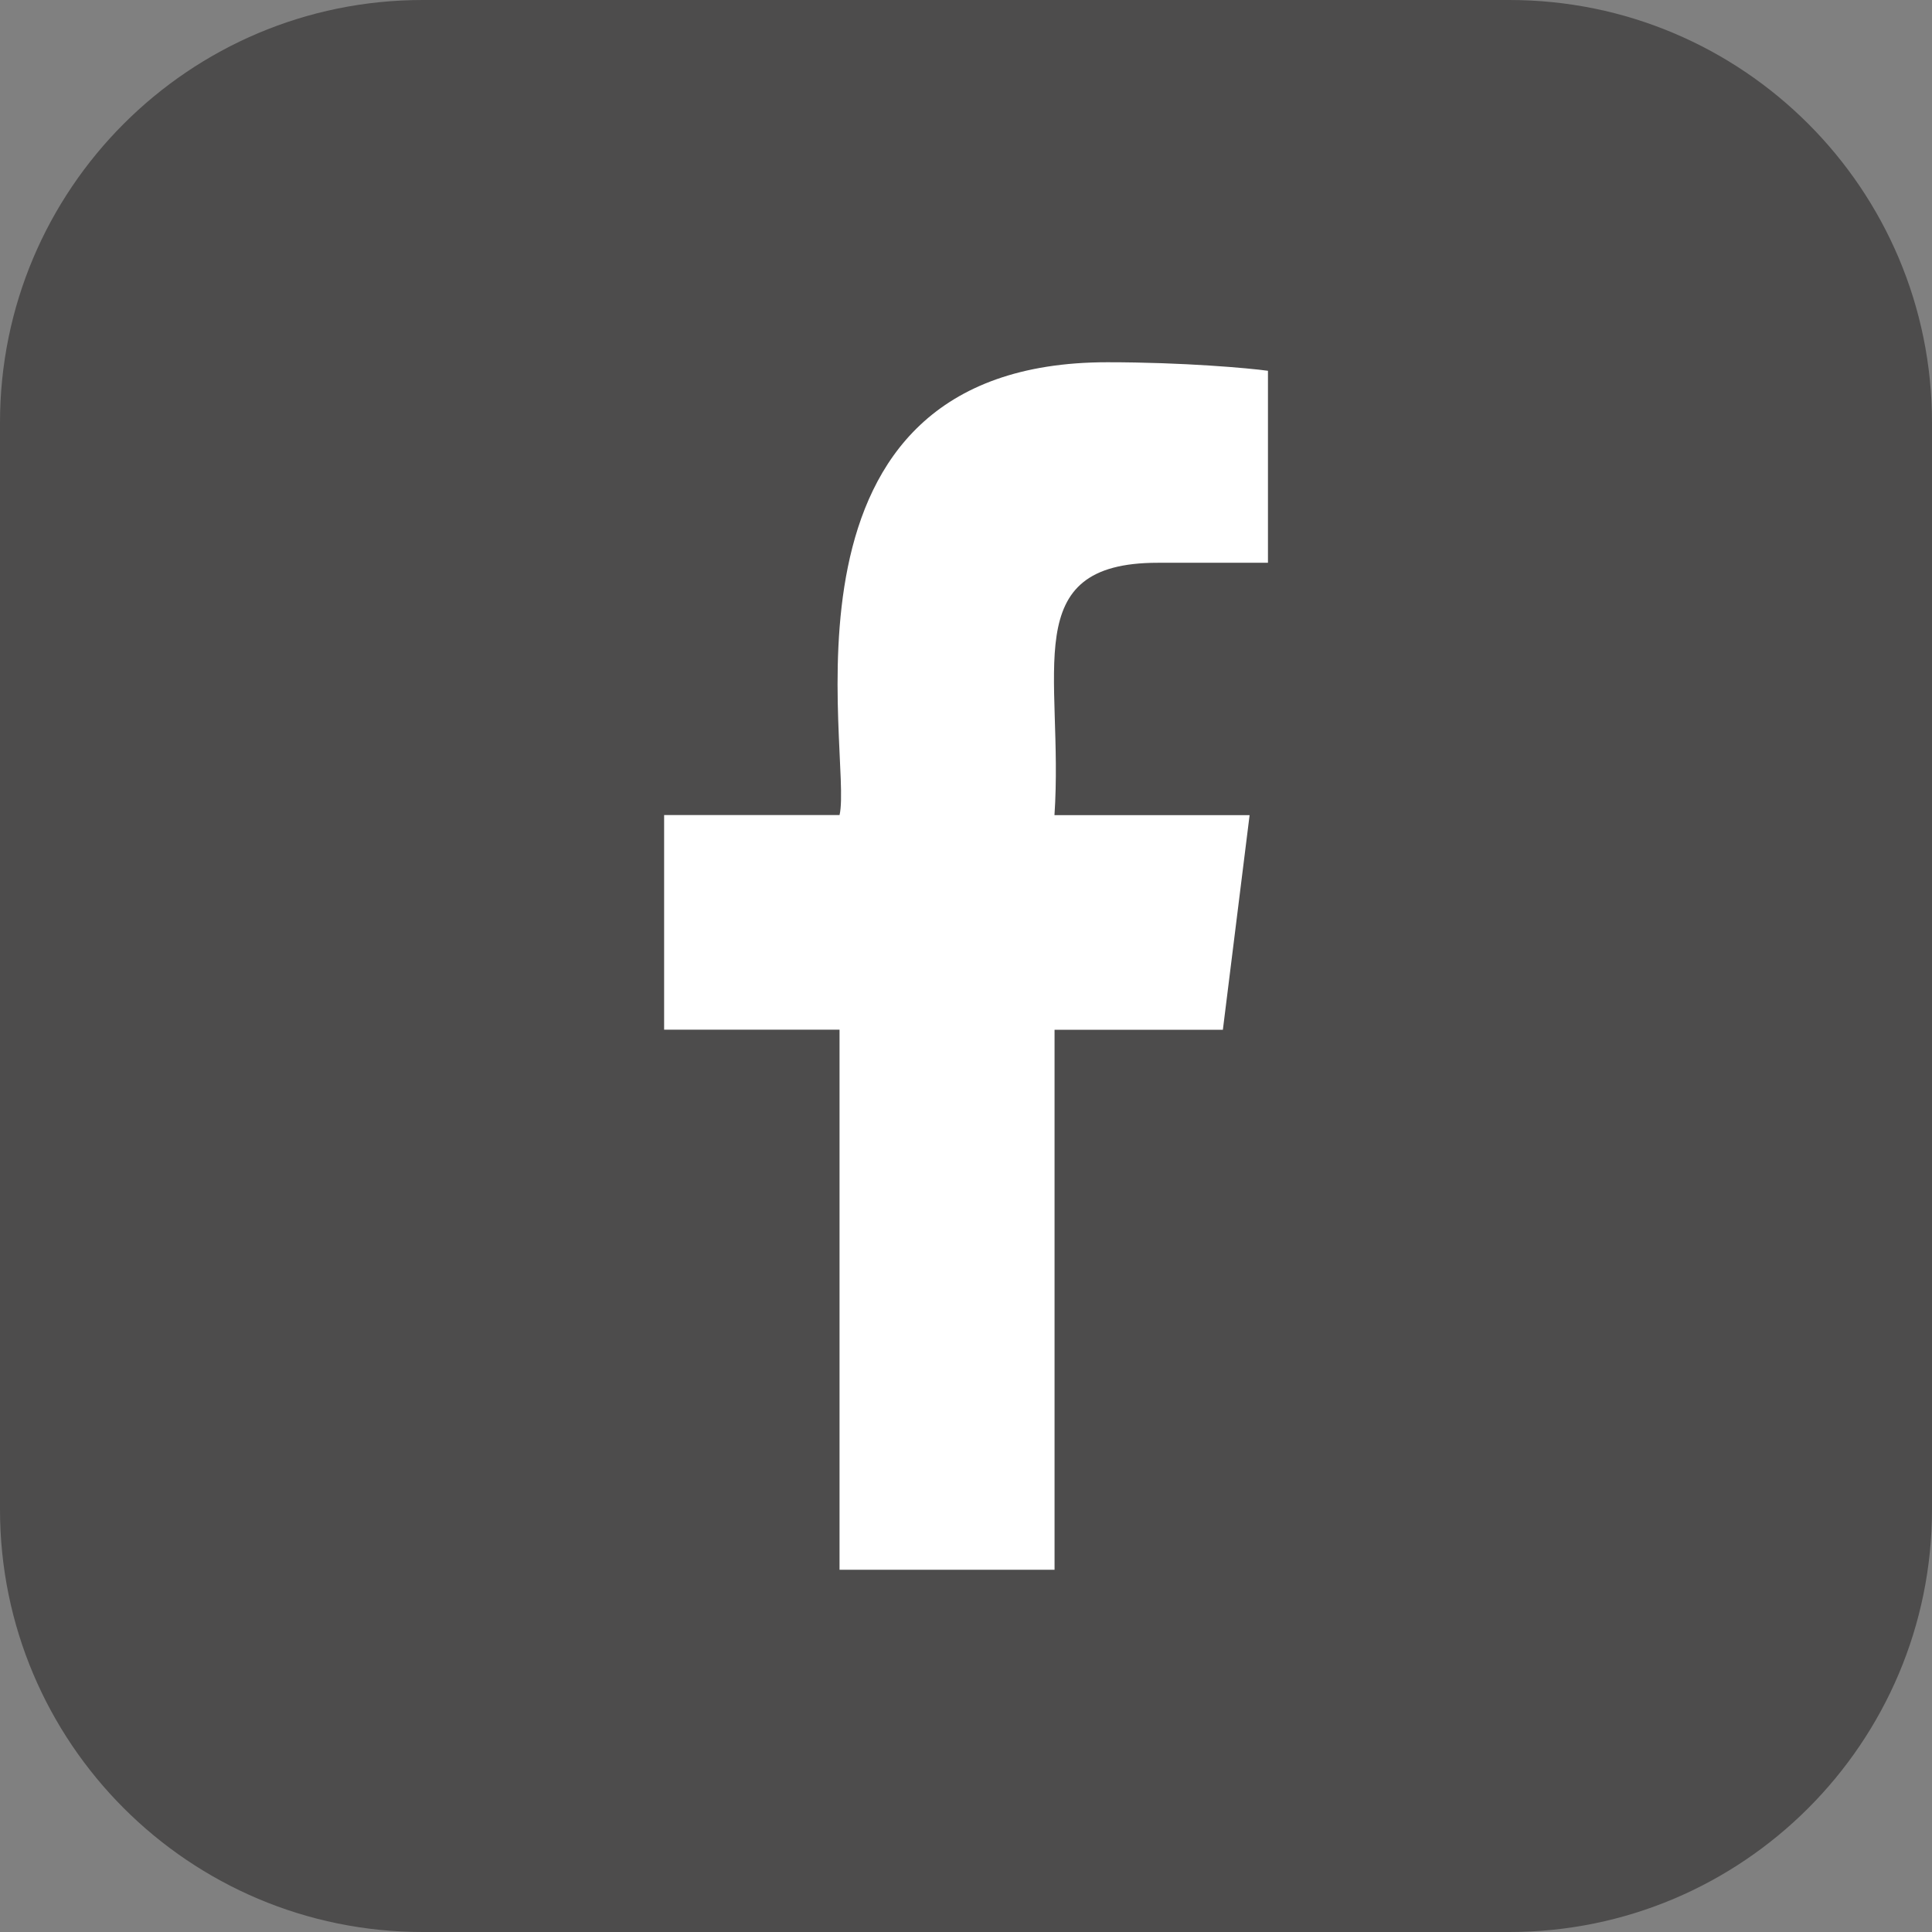 <svg width="24" height="24" viewBox="0 0 24 24" fill="none" xmlns="http://www.w3.org/2000/svg">
<rect x="0" y="0" width="24" height="24" fill="#808080" stroke="none"/>
<g clip-path="url(#clip0_4411_5181)">
<path d="M18.75 0H5.25C2.35 0 0 2.35 0 5.25V18.75C0 21.649 2.35 24 5.25 24H18.75C21.649 24 24 21.649 24 18.75V5.25C24 2.35 21.649 0 18.75 0Z" fill="#4D4C4C"/>
<path d="M14.381 6.991H15.751V4.606C15.514 4.573 14.702 4.5 13.756 4.5C9.423 4.5 10.602 9.406 10.429 10.125H8.25V12.791H10.429V19.5H13.1V12.792H15.191L15.523 10.126H13.099C13.217 8.361 12.624 6.991 14.381 6.991Z" fill="white"/>
</g>
<defs>
<clipPath id="clip0_4411_5181">
<rect width="24" height="24" fill="white"/>
</clipPath>
</defs>
</svg>
